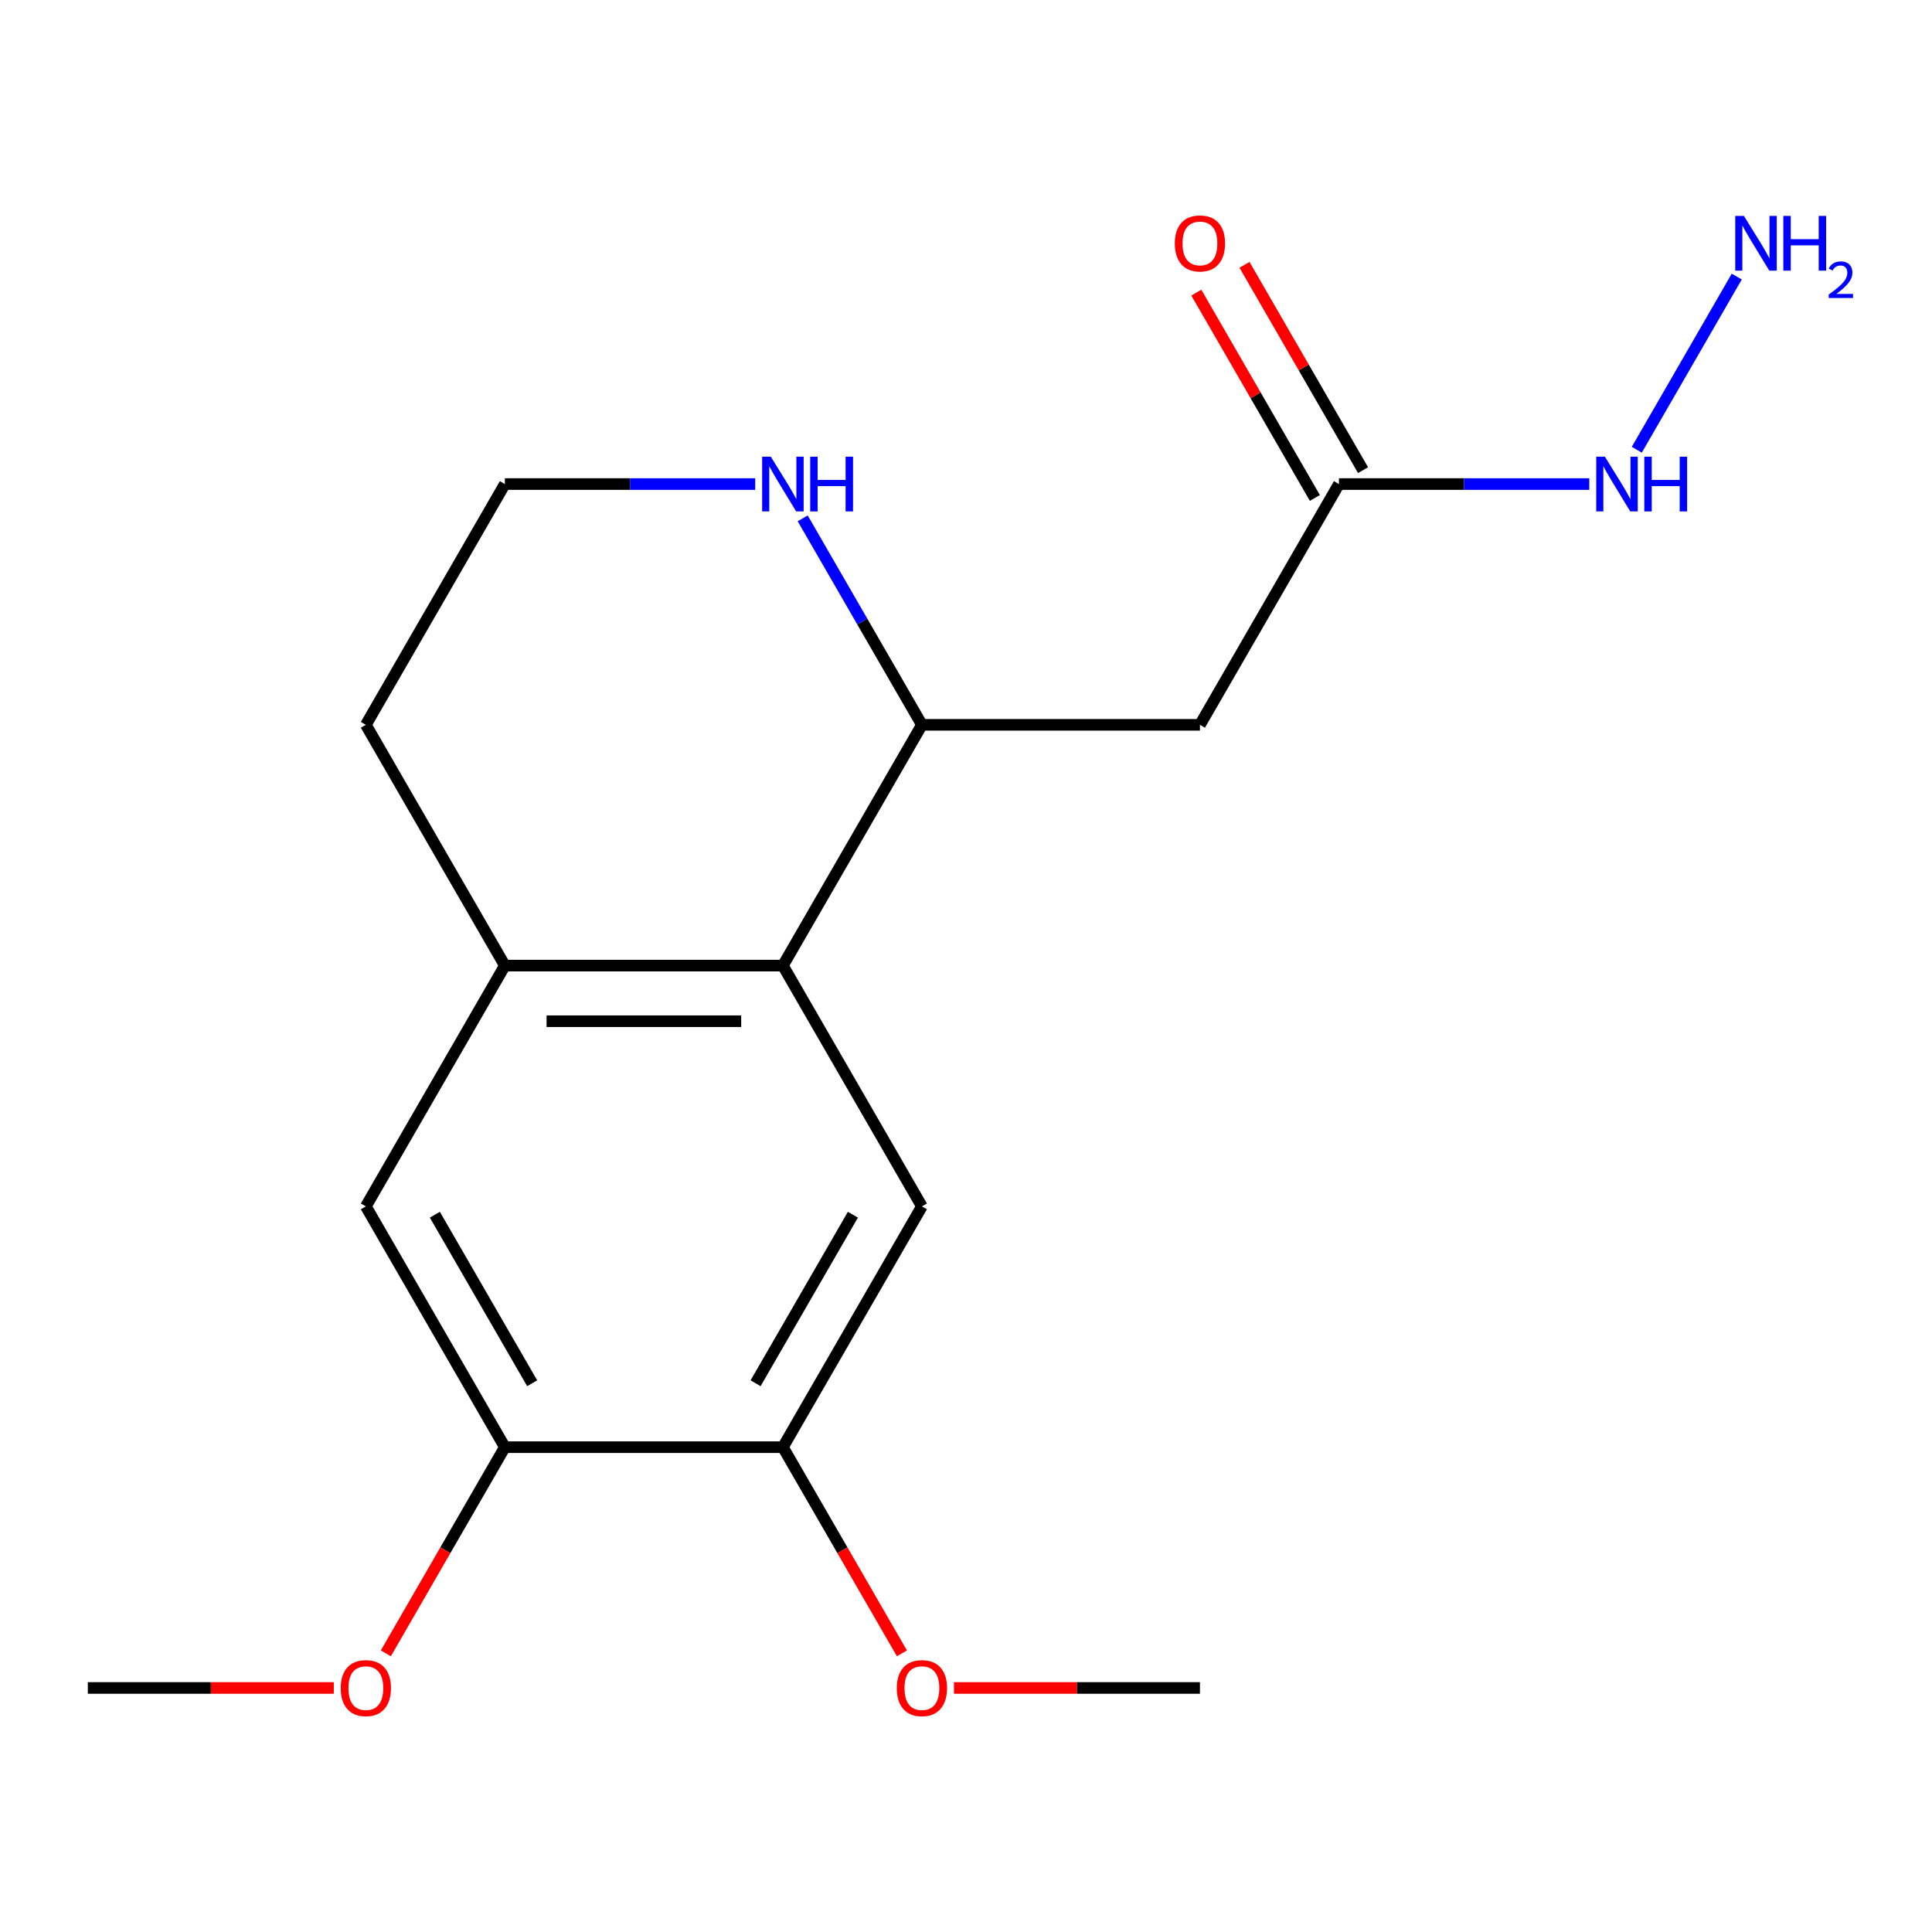 <?xml version='1.0' encoding='iso-8859-1'?>
<svg version='1.1' baseProfile='full'
              xmlns='http://www.w3.org/2000/svg'
                      xmlns:rdkit='http://www.rdkit.org/xml'
                      xmlns:xlink='http://www.w3.org/1999/xlink'
                  xml:space='preserve'
width='1000px' height='1000px' viewBox='0 0 1000 1000'>
<!-- END OF HEADER -->
<rect style='opacity:1.0;fill:#FFFFFF;stroke:none' width='1000' height='1000' x='0' y='0'> </rect>
<path class='bond-0' d='M 405.225,499.8 L 477.179,375.172' style='fill:none;fill-rule:evenodd;stroke:#000000;stroke-width:6px;stroke-linecap:butt;stroke-linejoin:miter;stroke-opacity:1' />
<path class='bond-2' d='M 405.225,499.8 L 477.179,624.428' style='fill:none;fill-rule:evenodd;stroke:#000000;stroke-width:6px;stroke-linecap:butt;stroke-linejoin:miter;stroke-opacity:1' />
<path class='bond-3' d='M 405.225,499.8 L 261.317,499.8' style='fill:none;fill-rule:evenodd;stroke:#000000;stroke-width:6px;stroke-linecap:butt;stroke-linejoin:miter;stroke-opacity:1' />
<path class='bond-3' d='M 383.639,528.582 L 282.903,528.582' style='fill:none;fill-rule:evenodd;stroke:#000000;stroke-width:6px;stroke-linecap:butt;stroke-linejoin:miter;stroke-opacity:1' />
<path class='bond-1' d='M 477.179,375.172 L 621.087,375.172' style='fill:none;fill-rule:evenodd;stroke:#000000;stroke-width:6px;stroke-linecap:butt;stroke-linejoin:miter;stroke-opacity:1' />
<path class='bond-8' d='M 477.179,375.172 L 446.328,321.737' style='fill:none;fill-rule:evenodd;stroke:#000000;stroke-width:6px;stroke-linecap:butt;stroke-linejoin:miter;stroke-opacity:1' />
<path class='bond-8' d='M 446.328,321.737 L 415.477,268.302' style='fill:none;fill-rule:evenodd;stroke:#0000FF;stroke-width:6px;stroke-linecap:butt;stroke-linejoin:miter;stroke-opacity:1' />
<path class='bond-5' d='M 621.087,375.172 L 693.041,250.544' style='fill:none;fill-rule:evenodd;stroke:#000000;stroke-width:6px;stroke-linecap:butt;stroke-linejoin:miter;stroke-opacity:1' />
<path class='bond-4' d='M 477.179,624.428 L 405.225,749.056' style='fill:none;fill-rule:evenodd;stroke:#000000;stroke-width:6px;stroke-linecap:butt;stroke-linejoin:miter;stroke-opacity:1' />
<path class='bond-4' d='M 441.46,628.731 L 391.092,715.971' style='fill:none;fill-rule:evenodd;stroke:#000000;stroke-width:6px;stroke-linecap:butt;stroke-linejoin:miter;stroke-opacity:1' />
<path class='bond-6' d='M 261.317,499.8 L 189.363,624.428' style='fill:none;fill-rule:evenodd;stroke:#000000;stroke-width:6px;stroke-linecap:butt;stroke-linejoin:miter;stroke-opacity:1' />
<path class='bond-15' d='M 261.317,499.8 L 189.363,375.172' style='fill:none;fill-rule:evenodd;stroke:#000000;stroke-width:6px;stroke-linecap:butt;stroke-linejoin:miter;stroke-opacity:1' />
<path class='bond-13' d='M 405.225,749.056 L 436.029,802.411' style='fill:none;fill-rule:evenodd;stroke:#000000;stroke-width:6px;stroke-linecap:butt;stroke-linejoin:miter;stroke-opacity:1' />
<path class='bond-13' d='M 436.029,802.411 L 466.834,855.766' style='fill:none;fill-rule:evenodd;stroke:#FF0000;stroke-width:6px;stroke-linecap:butt;stroke-linejoin:miter;stroke-opacity:1' />
<path class='bond-19' d='M 405.225,749.056 L 261.317,749.056' style='fill:none;fill-rule:evenodd;stroke:#000000;stroke-width:6px;stroke-linecap:butt;stroke-linejoin:miter;stroke-opacity:1' />
<path class='bond-9' d='M 705.504,243.349 L 674.826,190.213' style='fill:none;fill-rule:evenodd;stroke:#000000;stroke-width:6px;stroke-linecap:butt;stroke-linejoin:miter;stroke-opacity:1' />
<path class='bond-9' d='M 674.826,190.213 L 644.148,137.078' style='fill:none;fill-rule:evenodd;stroke:#FF0000;stroke-width:6px;stroke-linecap:butt;stroke-linejoin:miter;stroke-opacity:1' />
<path class='bond-9' d='M 680.578,257.739 L 649.9,204.604' style='fill:none;fill-rule:evenodd;stroke:#000000;stroke-width:6px;stroke-linecap:butt;stroke-linejoin:miter;stroke-opacity:1' />
<path class='bond-9' d='M 649.9,204.604 L 619.223,151.469' style='fill:none;fill-rule:evenodd;stroke:#FF0000;stroke-width:6px;stroke-linecap:butt;stroke-linejoin:miter;stroke-opacity:1' />
<path class='bond-10' d='M 693.041,250.544 L 757.826,250.544' style='fill:none;fill-rule:evenodd;stroke:#000000;stroke-width:6px;stroke-linecap:butt;stroke-linejoin:miter;stroke-opacity:1' />
<path class='bond-10' d='M 757.826,250.544 L 822.611,250.544' style='fill:none;fill-rule:evenodd;stroke:#0000FF;stroke-width:6px;stroke-linecap:butt;stroke-linejoin:miter;stroke-opacity:1' />
<path class='bond-7' d='M 189.363,624.428 L 261.317,749.056' style='fill:none;fill-rule:evenodd;stroke:#000000;stroke-width:6px;stroke-linecap:butt;stroke-linejoin:miter;stroke-opacity:1' />
<path class='bond-7' d='M 225.081,628.731 L 275.449,715.971' style='fill:none;fill-rule:evenodd;stroke:#000000;stroke-width:6px;stroke-linecap:butt;stroke-linejoin:miter;stroke-opacity:1' />
<path class='bond-14' d='M 261.317,749.056 L 230.512,802.411' style='fill:none;fill-rule:evenodd;stroke:#000000;stroke-width:6px;stroke-linecap:butt;stroke-linejoin:miter;stroke-opacity:1' />
<path class='bond-14' d='M 230.512,802.411 L 199.707,855.766' style='fill:none;fill-rule:evenodd;stroke:#FF0000;stroke-width:6px;stroke-linecap:butt;stroke-linejoin:miter;stroke-opacity:1' />
<path class='bond-18' d='M 390.887,250.544 L 326.102,250.544' style='fill:none;fill-rule:evenodd;stroke:#0000FF;stroke-width:6px;stroke-linecap:butt;stroke-linejoin:miter;stroke-opacity:1' />
<path class='bond-18' d='M 326.102,250.544 L 261.317,250.544' style='fill:none;fill-rule:evenodd;stroke:#000000;stroke-width:6px;stroke-linecap:butt;stroke-linejoin:miter;stroke-opacity:1' />
<path class='bond-11' d='M 847.201,232.786 L 898.946,143.161' style='fill:none;fill-rule:evenodd;stroke:#0000FF;stroke-width:6px;stroke-linecap:butt;stroke-linejoin:miter;stroke-opacity:1' />
<path class='bond-12' d='M 261.317,250.544 L 189.363,375.172' style='fill:none;fill-rule:evenodd;stroke:#000000;stroke-width:6px;stroke-linecap:butt;stroke-linejoin:miter;stroke-opacity:1' />
<path class='bond-17' d='M 493.776,873.684 L 557.432,873.684' style='fill:none;fill-rule:evenodd;stroke:#FF0000;stroke-width:6px;stroke-linecap:butt;stroke-linejoin:miter;stroke-opacity:1' />
<path class='bond-17' d='M 557.432,873.684 L 621.087,873.684' style='fill:none;fill-rule:evenodd;stroke:#000000;stroke-width:6px;stroke-linecap:butt;stroke-linejoin:miter;stroke-opacity:1' />
<path class='bond-16' d='M 172.765,873.684 L 109.11,873.684' style='fill:none;fill-rule:evenodd;stroke:#FF0000;stroke-width:6px;stroke-linecap:butt;stroke-linejoin:miter;stroke-opacity:1' />
<path class='bond-16' d='M 109.11,873.684 L 45.455,873.684' style='fill:none;fill-rule:evenodd;stroke:#000000;stroke-width:6px;stroke-linecap:butt;stroke-linejoin:miter;stroke-opacity:1' />
<path  class='atom-9' d='M 398.965 236.384
L 408.245 251.384
Q 409.165 252.864, 410.645 255.544
Q 412.125 258.224, 412.205 258.384
L 412.205 236.384
L 415.965 236.384
L 415.965 264.704
L 412.085 264.704
L 402.125 248.304
Q 400.965 246.384, 399.725 244.184
Q 398.525 241.984, 398.165 241.304
L 398.165 264.704
L 394.485 264.704
L 394.485 236.384
L 398.965 236.384
' fill='#0000FF'/>
<path  class='atom-9' d='M 419.365 236.384
L 423.205 236.384
L 423.205 248.424
L 437.685 248.424
L 437.685 236.384
L 441.525 236.384
L 441.525 264.704
L 437.685 264.704
L 437.685 251.624
L 423.205 251.624
L 423.205 264.704
L 419.365 264.704
L 419.365 236.384
' fill='#0000FF'/>
<path  class='atom-10' d='M 608.087 125.996
Q 608.087 119.196, 611.447 115.396
Q 614.807 111.596, 621.087 111.596
Q 627.367 111.596, 630.727 115.396
Q 634.087 119.196, 634.087 125.996
Q 634.087 132.876, 630.687 136.796
Q 627.287 140.676, 621.087 140.676
Q 614.847 140.676, 611.447 136.796
Q 608.087 132.916, 608.087 125.996
M 621.087 137.476
Q 625.407 137.476, 627.727 134.596
Q 630.087 131.676, 630.087 125.996
Q 630.087 120.436, 627.727 117.636
Q 625.407 114.796, 621.087 114.796
Q 616.767 114.796, 614.407 117.596
Q 612.087 120.396, 612.087 125.996
Q 612.087 131.716, 614.407 134.596
Q 616.767 137.476, 621.087 137.476
' fill='#FF0000'/>
<path  class='atom-11' d='M 830.689 236.384
L 839.969 251.384
Q 840.889 252.864, 842.369 255.544
Q 843.849 258.224, 843.929 258.384
L 843.929 236.384
L 847.689 236.384
L 847.689 264.704
L 843.809 264.704
L 833.849 248.304
Q 832.689 246.384, 831.449 244.184
Q 830.249 241.984, 829.889 241.304
L 829.889 264.704
L 826.209 264.704
L 826.209 236.384
L 830.689 236.384
' fill='#0000FF'/>
<path  class='atom-11' d='M 851.089 236.384
L 854.929 236.384
L 854.929 248.424
L 869.409 248.424
L 869.409 236.384
L 873.249 236.384
L 873.249 264.704
L 869.409 264.704
L 869.409 251.624
L 854.929 251.624
L 854.929 264.704
L 851.089 264.704
L 851.089 236.384
' fill='#0000FF'/>
<path  class='atom-12' d='M 902.643 111.756
L 911.923 126.756
Q 912.843 128.236, 914.323 130.916
Q 915.803 133.596, 915.883 133.756
L 915.883 111.756
L 919.643 111.756
L 919.643 140.076
L 915.763 140.076
L 905.803 123.676
Q 904.643 121.756, 903.403 119.556
Q 902.203 117.356, 901.843 116.676
L 901.843 140.076
L 898.163 140.076
L 898.163 111.756
L 902.643 111.756
' fill='#0000FF'/>
<path  class='atom-12' d='M 923.043 111.756
L 926.883 111.756
L 926.883 123.796
L 941.363 123.796
L 941.363 111.756
L 945.203 111.756
L 945.203 140.076
L 941.363 140.076
L 941.363 126.996
L 926.883 126.996
L 926.883 140.076
L 923.043 140.076
L 923.043 111.756
' fill='#0000FF'/>
<path  class='atom-12' d='M 946.576 139.082
Q 947.262 137.314, 948.899 136.337
Q 950.536 135.334, 952.806 135.334
Q 955.631 135.334, 957.215 136.865
Q 958.799 138.396, 958.799 141.115
Q 958.799 143.887, 956.74 146.474
Q 954.707 149.062, 950.483 152.124
L 959.116 152.124
L 959.116 154.236
L 946.523 154.236
L 946.523 152.467
Q 950.008 149.986, 952.067 148.138
Q 954.153 146.29, 955.156 144.626
Q 956.159 142.963, 956.159 141.247
Q 956.159 139.452, 955.261 138.449
Q 954.364 137.446, 952.806 137.446
Q 951.301 137.446, 950.298 138.053
Q 949.295 138.66, 948.582 140.006
L 946.576 139.082
' fill='#0000FF'/>
<path  class='atom-14' d='M 464.179 873.764
Q 464.179 866.964, 467.539 863.164
Q 470.899 859.364, 477.179 859.364
Q 483.459 859.364, 486.819 863.164
Q 490.179 866.964, 490.179 873.764
Q 490.179 880.644, 486.779 884.564
Q 483.379 888.444, 477.179 888.444
Q 470.939 888.444, 467.539 884.564
Q 464.179 880.684, 464.179 873.764
M 477.179 885.244
Q 481.499 885.244, 483.819 882.364
Q 486.179 879.444, 486.179 873.764
Q 486.179 868.204, 483.819 865.404
Q 481.499 862.564, 477.179 862.564
Q 472.859 862.564, 470.499 865.364
Q 468.179 868.164, 468.179 873.764
Q 468.179 879.484, 470.499 882.364
Q 472.859 885.244, 477.179 885.244
' fill='#FF0000'/>
<path  class='atom-15' d='M 176.363 873.764
Q 176.363 866.964, 179.723 863.164
Q 183.083 859.364, 189.363 859.364
Q 195.643 859.364, 199.003 863.164
Q 202.363 866.964, 202.363 873.764
Q 202.363 880.644, 198.963 884.564
Q 195.563 888.444, 189.363 888.444
Q 183.123 888.444, 179.723 884.564
Q 176.363 880.684, 176.363 873.764
M 189.363 885.244
Q 193.683 885.244, 196.003 882.364
Q 198.363 879.444, 198.363 873.764
Q 198.363 868.204, 196.003 865.404
Q 193.683 862.564, 189.363 862.564
Q 185.043 862.564, 182.683 865.364
Q 180.363 868.164, 180.363 873.764
Q 180.363 879.484, 182.683 882.364
Q 185.043 885.244, 189.363 885.244
' fill='#FF0000'/>
</svg>
